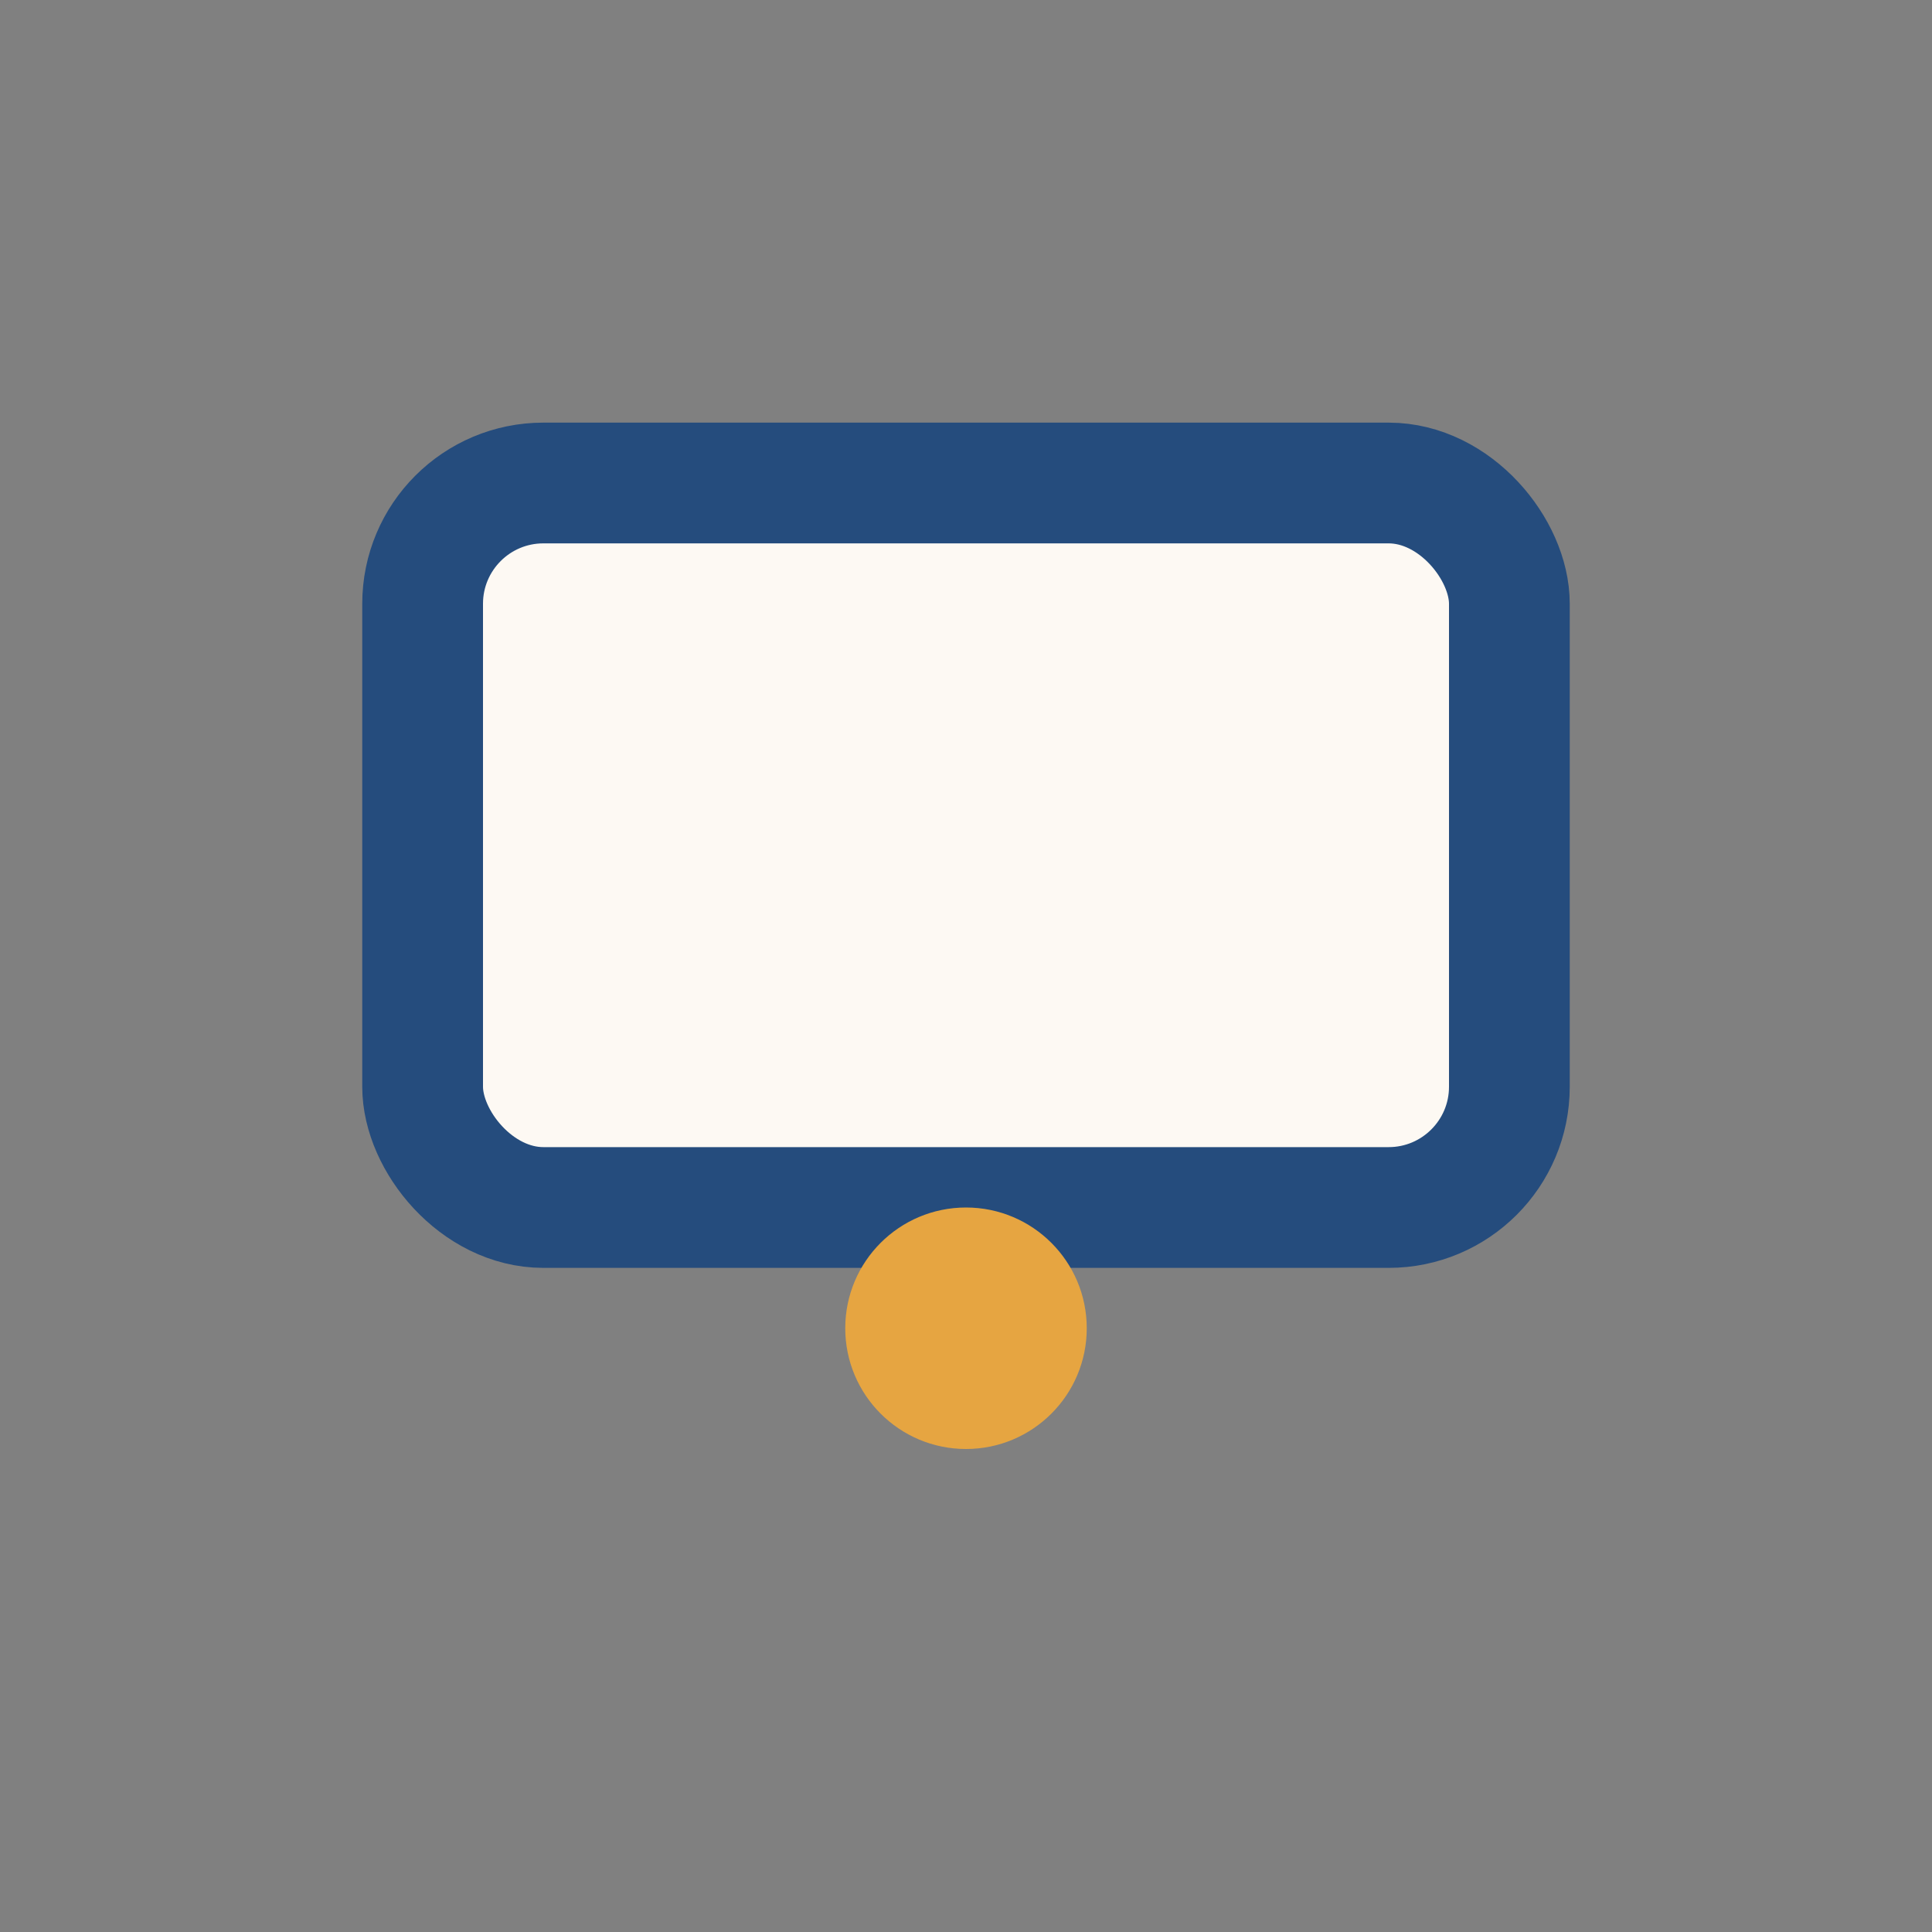 <?xml version="1.0" encoding="UTF-8"?>
<svg xmlns="http://www.w3.org/2000/svg" width="32" height="32" viewBox="0 0 32 32"><rect x="0" y="0" width="32" height="32" fill="#808080" stroke="none"/><rect x="7" y="8" width="18" height="12" rx="2" fill="#FDF9F3" stroke="#254C7D" stroke-width="2"/><circle cx="16" cy="22" r="2" fill="#E6A541"/></svg>
